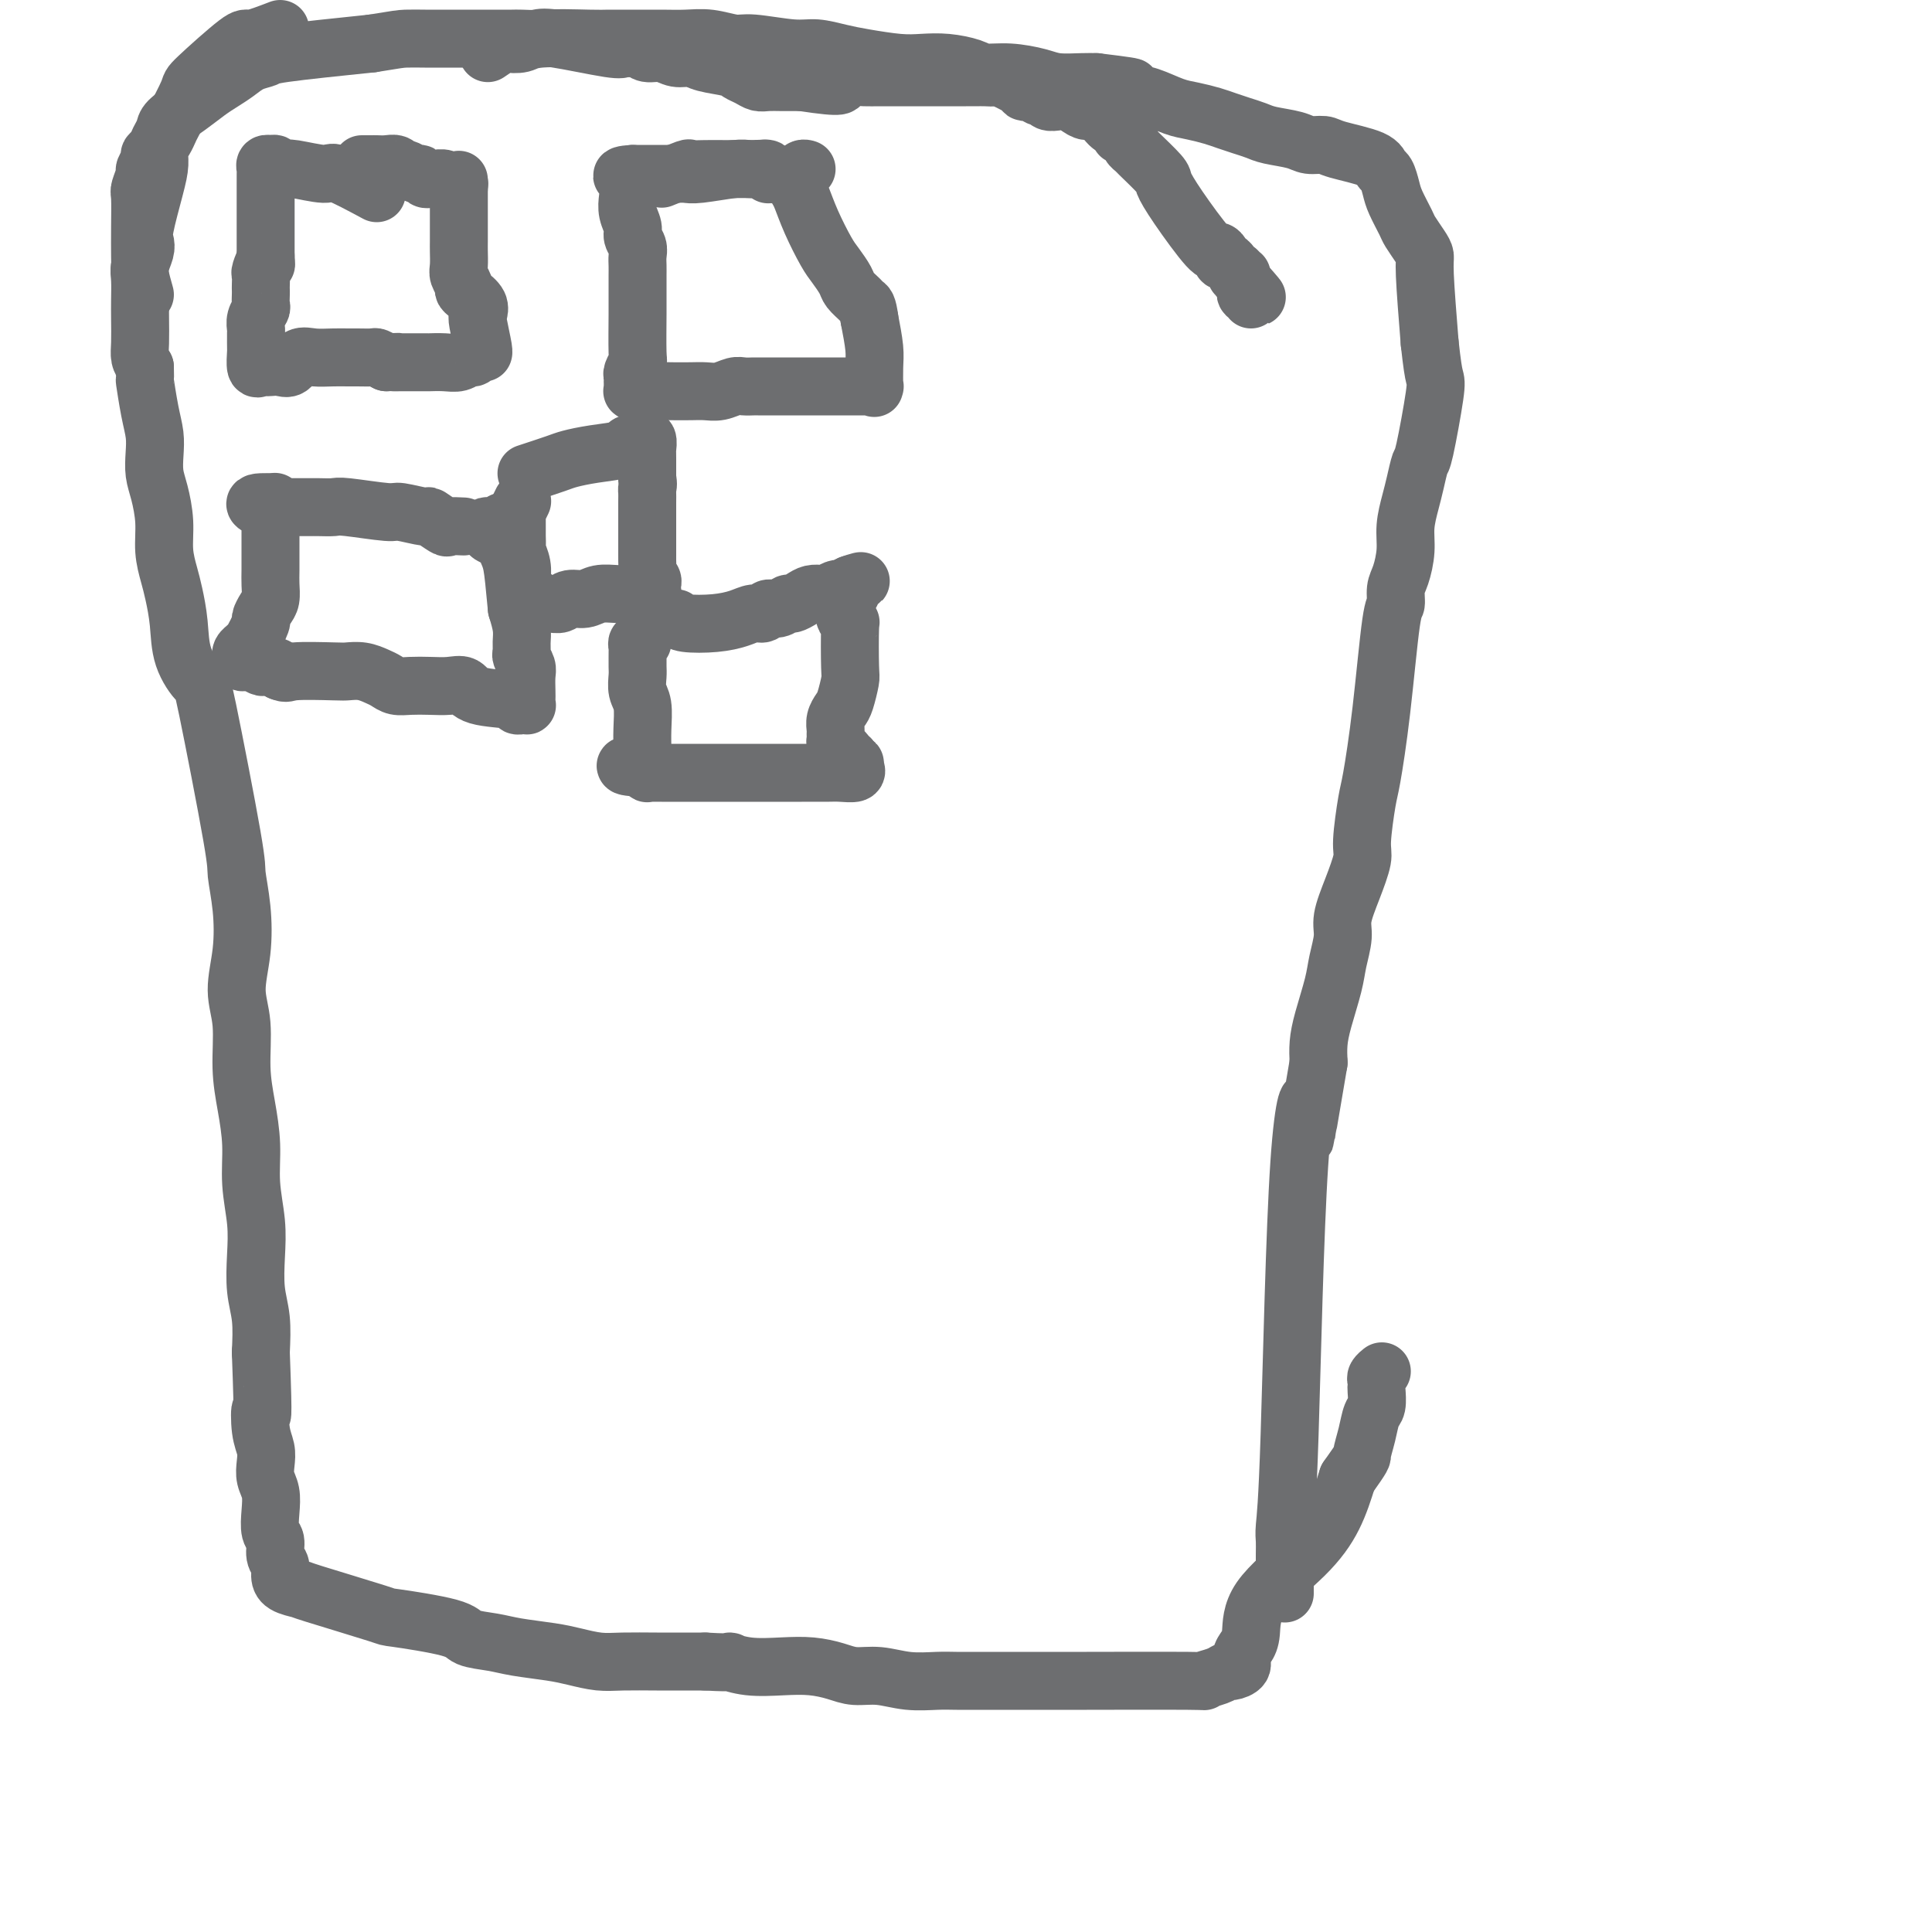 <svg viewBox='0 0 400 400' version='1.1' xmlns='http://www.w3.org/2000/svg' xmlns:xlink='http://www.w3.org/1999/xlink'><g fill='none' stroke='#6D6E70' stroke-width='12' stroke-linecap='round' stroke-linejoin='round'><path d='M78,40c-3.209,-1.721 -6.418,-3.442 -8,-4c-1.582,-0.558 -1.538,0.048 -3,0c-1.462,-0.048 -4.429,-0.749 -6,-1c-1.571,-0.251 -1.745,-0.053 -2,0c-0.255,0.053 -0.590,-0.038 -1,0c-0.410,0.038 -0.895,0.206 -1,0c-0.105,-0.206 0.169,-0.787 0,-1c-0.169,-0.213 -0.781,-0.058 -1,0c-0.219,0.058 -0.045,0.019 0,0c0.045,-0.019 -0.041,-0.017 0,0c0.041,0.017 0.207,0.049 0,0c-0.207,-0.049 -0.788,-0.178 -1,0c-0.212,0.178 -0.057,0.663 0,1c0.057,0.337 0.015,0.527 0,1c-0.015,0.473 -0.004,1.229 0,2c0.004,0.771 0.001,1.557 0,2c-0.001,0.443 -0.000,0.541 0,2c0.000,1.459 0.000,4.277 0,6c-0.000,1.723 -0.000,2.349 0,3c0.000,0.651 0.000,1.325 0,2'/><path d='M55,53c0.061,3.053 0.212,1.185 0,1c-0.212,-0.185 -0.789,1.311 -1,2c-0.211,0.689 -0.057,0.570 0,1c0.057,0.430 0.016,1.410 0,2c-0.016,0.590 -0.008,0.791 0,1c0.008,0.209 0.016,0.427 0,1c-0.016,0.573 -0.057,1.500 0,2c0.057,0.500 0.211,0.571 0,1c-0.211,0.429 -0.789,1.215 -1,2c-0.211,0.785 -0.056,1.570 0,2c0.056,0.430 0.014,0.505 0,1c-0.014,0.495 -0.001,1.411 0,2c0.001,0.589 -0.011,0.851 0,1c0.011,0.149 0.044,0.184 0,1c-0.044,0.816 -0.163,2.414 0,3c0.163,0.586 0.610,0.159 1,0c0.390,-0.159 0.723,-0.050 1,0c0.277,0.050 0.499,0.042 1,0c0.501,-0.042 1.281,-0.116 2,0c0.719,0.116 1.376,0.423 2,0c0.624,-0.423 1.216,-1.578 2,-2c0.784,-0.422 1.762,-0.113 3,0c1.238,0.113 2.737,0.030 4,0c1.263,-0.030 2.292,-0.005 3,0c0.708,0.005 1.097,-0.009 2,0c0.903,0.009 2.320,0.041 3,0c0.680,-0.041 0.623,-0.155 1,0c0.377,0.155 1.189,0.577 2,1'/><path d='M80,75c4.649,-0.155 2.771,-0.042 2,0c-0.771,0.042 -0.435,0.012 1,0c1.435,-0.012 3.971,-0.007 5,0c1.029,0.007 0.552,0.017 1,0c0.448,-0.017 1.822,-0.061 3,0c1.178,0.061 2.162,0.227 3,0c0.838,-0.227 1.531,-0.846 2,-1c0.469,-0.154 0.715,0.156 1,0c0.285,-0.156 0.609,-0.777 1,-1c0.391,-0.223 0.851,-0.048 1,0c0.149,0.048 -0.011,-0.031 0,0c0.011,0.031 0.193,0.173 0,-1c-0.193,-1.173 -0.760,-3.663 -1,-5c-0.240,-1.337 -0.154,-1.523 0,-2c0.154,-0.477 0.377,-1.244 0,-2c-0.377,-0.756 -1.355,-1.500 -2,-2c-0.645,-0.500 -0.957,-0.757 -1,-1c-0.043,-0.243 0.185,-0.473 0,-1c-0.185,-0.527 -0.782,-1.352 -1,-2c-0.218,-0.648 -0.059,-1.118 0,-2c0.059,-0.882 0.016,-2.175 0,-3c-0.016,-0.825 -0.004,-1.180 0,-2c0.004,-0.820 0.001,-2.103 0,-3c-0.001,-0.897 -0.000,-1.407 0,-2c0.000,-0.593 0.000,-1.269 0,-2c-0.000,-0.731 -0.000,-1.515 0,-2c0.000,-0.485 0.000,-0.669 0,-1c-0.000,-0.331 -0.000,-0.809 0,-1c0.000,-0.191 0.000,-0.096 0,0'/><path d='M95,39c-0.001,-3.011 -0.004,-1.539 0,-1c0.004,0.539 0.016,0.144 0,0c-0.016,-0.144 -0.060,-0.038 0,0c0.060,0.038 0.224,0.006 0,0c-0.224,-0.006 -0.837,0.012 -1,0c-0.163,-0.012 0.125,-0.056 0,0c-0.125,0.056 -0.663,0.212 -1,0c-0.337,-0.212 -0.472,-0.793 -1,-1c-0.528,-0.207 -1.450,-0.040 -2,0c-0.550,0.040 -0.728,-0.046 -1,0c-0.272,0.046 -0.636,0.224 -1,0c-0.364,-0.224 -0.727,-0.848 -1,-1c-0.273,-0.152 -0.457,0.170 -1,0c-0.543,-0.170 -1.445,-0.830 -2,-1c-0.555,-0.170 -0.765,0.151 -1,0c-0.235,-0.151 -0.497,-0.772 -1,-1c-0.503,-0.228 -1.249,-0.061 -2,0c-0.751,0.061 -1.507,0.016 -2,0c-0.493,-0.016 -0.721,-0.004 -1,0c-0.279,0.004 -0.607,0.001 -1,0c-0.393,-0.001 -0.851,-0.000 -1,0c-0.149,0.000 0.012,0.000 0,0c-0.012,-0.000 -0.195,-0.000 0,0c0.195,0.000 0.770,0.000 1,0c0.230,-0.000 0.115,-0.000 0,0'/><path d='M109,98c2.301,-0.756 4.602,-1.513 6,-2c1.398,-0.487 1.894,-0.705 3,-1c1.106,-0.295 2.821,-0.668 5,-1c2.179,-0.332 4.822,-0.624 6,-1c1.178,-0.376 0.890,-0.837 1,-1c0.110,-0.163 0.618,-0.030 1,0c0.382,0.030 0.639,-0.045 1,0c0.361,0.045 0.828,0.209 1,0c0.172,-0.209 0.050,-0.790 0,-1c-0.050,-0.210 -0.027,-0.050 0,0c0.027,0.050 0.060,-0.012 0,0c-0.060,0.012 -0.212,0.096 0,0c0.212,-0.096 0.789,-0.374 1,0c0.211,0.374 0.057,1.398 0,2c-0.057,0.602 -0.015,0.780 0,1c0.015,0.220 0.004,0.482 0,1c-0.004,0.518 -0.001,1.291 0,2c0.001,0.709 0.001,1.355 0,2'/><path d='M134,99c0.309,1.495 0.083,1.734 0,2c-0.083,0.266 -0.022,0.561 0,1c0.022,0.439 0.006,1.022 0,2c-0.006,0.978 -0.002,2.350 0,3c0.002,0.650 0.000,0.579 0,1c-0.000,0.421 0.000,1.335 0,2c-0.000,0.665 -0.001,1.081 0,2c0.001,0.919 0.004,2.340 0,3c-0.004,0.660 -0.015,0.558 0,1c0.015,0.442 0.056,1.428 0,2c-0.056,0.572 -0.211,0.732 0,1c0.211,0.268 0.786,0.646 1,1c0.214,0.354 0.067,0.683 0,1c-0.067,0.317 -0.054,0.621 0,1c0.054,0.379 0.149,0.832 0,1c-0.149,0.168 -0.542,0.049 -1,0c-0.458,-0.049 -0.980,-0.028 -2,0c-1.020,0.028 -2.538,0.064 -4,0c-1.462,-0.064 -2.867,-0.228 -4,0c-1.133,0.228 -1.995,0.847 -3,1c-1.005,0.153 -2.153,-0.159 -3,0c-0.847,0.159 -1.393,0.788 -2,1c-0.607,0.212 -1.276,0.005 -2,0c-0.724,-0.005 -1.503,0.191 -2,0c-0.497,-0.191 -0.714,-0.769 -1,-1c-0.286,-0.231 -0.643,-0.116 -1,0'/><path d='M110,124c-4.110,0.238 -1.886,-0.667 -1,-1c0.886,-0.333 0.434,-0.093 0,0c-0.434,0.093 -0.848,0.040 -1,0c-0.152,-0.040 -0.041,-0.067 0,0c0.041,0.067 0.011,0.227 0,0c-0.011,-0.227 -0.002,-0.840 0,-1c0.002,-0.160 -0.003,0.132 0,0c0.003,-0.132 0.015,-0.689 0,-1c-0.015,-0.311 -0.057,-0.376 0,-1c0.057,-0.624 0.211,-1.806 0,-3c-0.211,-1.194 -0.789,-2.400 -1,-3c-0.211,-0.600 -0.057,-0.594 0,-1c0.057,-0.406 0.015,-1.223 0,-2c-0.015,-0.777 -0.005,-1.513 0,-2c0.005,-0.487 0.005,-0.726 0,-1c-0.005,-0.274 -0.015,-0.582 0,-1c0.015,-0.418 0.056,-0.947 0,-1c-0.056,-0.053 -0.207,0.370 0,0c0.207,-0.370 0.774,-1.534 1,-2c0.226,-0.466 0.113,-0.233 0,0'/><path d='M137,37c2.060,-0.845 4.120,-1.691 5,-2c0.880,-0.309 0.578,-0.083 1,0c0.422,0.083 1.566,0.022 3,0c1.434,-0.022 3.156,-0.006 4,0c0.844,0.006 0.808,0.002 1,0c0.192,-0.002 0.611,-0.000 1,0c0.389,0.000 0.748,0.000 1,0c0.252,-0.000 0.397,-0.000 1,0c0.603,0.000 1.662,0.000 2,0c0.338,-0.000 -0.046,-0.000 0,0c0.046,0.000 0.523,0.000 1,0'/><path d='M157,35c3.049,-0.293 0.673,-0.026 0,0c-0.673,0.026 0.359,-0.189 1,0c0.641,0.189 0.890,0.784 1,1c0.110,0.216 0.079,0.054 0,0c-0.079,-0.054 -0.206,-0.000 0,0c0.206,0.000 0.747,-0.053 1,0c0.253,0.053 0.219,0.210 0,0c-0.219,-0.210 -0.624,-0.789 -1,-1c-0.376,-0.211 -0.723,-0.053 -1,0c-0.277,0.053 -0.483,0.000 -1,0c-0.517,-0.000 -1.346,0.053 -2,0c-0.654,-0.053 -1.134,-0.210 -3,0c-1.866,0.210 -5.119,0.788 -7,1c-1.881,0.212 -2.392,0.057 -3,0c-0.608,-0.057 -1.314,-0.015 -2,0c-0.686,0.015 -1.352,0.004 -2,0c-0.648,-0.004 -1.277,-0.001 -2,0c-0.723,0.001 -1.541,0.000 -2,0c-0.459,-0.000 -0.560,-0.000 -1,0c-0.440,0.000 -1.220,0.000 -2,0'/><path d='M131,36c-4.426,0.253 -0.991,0.886 0,1c0.991,0.114 -0.463,-0.289 -1,0c-0.537,0.289 -0.159,1.271 0,2c0.159,0.729 0.099,1.207 0,2c-0.099,0.793 -0.237,1.903 0,3c0.237,1.097 0.848,2.181 1,3c0.152,0.819 -0.155,1.374 0,2c0.155,0.626 0.774,1.322 1,2c0.226,0.678 0.061,1.336 0,2c-0.061,0.664 -0.016,1.334 0,2c0.016,0.666 0.004,1.328 0,2c-0.004,0.672 -0.000,1.355 0,2c0.000,0.645 -0.004,1.251 0,2c0.004,0.749 0.015,1.639 0,4c-0.015,2.361 -0.057,6.192 0,8c0.057,1.808 0.211,1.594 0,2c-0.211,0.406 -0.789,1.432 -1,2c-0.211,0.568 -0.057,0.678 0,1c0.057,0.322 0.015,0.857 0,1c-0.015,0.143 -0.005,-0.105 0,0c0.005,0.105 0.005,0.564 0,1c-0.005,0.436 -0.016,0.849 0,1c0.016,0.151 0.060,0.041 0,0c-0.060,-0.041 -0.223,-0.011 0,0c0.223,0.011 0.833,0.003 1,0c0.167,-0.003 -0.110,-0.001 0,0c0.110,0.001 0.607,0.000 1,0c0.393,-0.000 0.684,-0.000 1,0c0.316,0.000 0.658,0.000 1,0'/><path d='M135,81c1.005,0.155 1.518,0.043 2,0c0.482,-0.043 0.934,-0.015 2,0c1.066,0.015 2.747,0.018 4,0c1.253,-0.018 2.080,-0.057 3,0c0.920,0.057 1.933,0.212 3,0c1.067,-0.212 2.187,-0.789 3,-1c0.813,-0.211 1.320,-0.057 2,0c0.680,0.057 1.532,0.015 2,0c0.468,-0.015 0.552,-0.004 1,0c0.448,0.004 1.261,0.001 2,0c0.739,-0.001 1.404,-0.000 2,0c0.596,0.000 1.124,0.000 2,0c0.876,-0.000 2.100,-0.000 3,0c0.900,0.000 1.475,0.000 2,0c0.525,-0.000 1.001,-0.000 3,0c1.999,0.000 5.520,0.000 7,0c1.480,-0.000 0.918,-0.000 1,0c0.082,0.000 0.806,0.000 1,0c0.194,-0.000 -0.144,-0.001 0,0c0.144,0.001 0.771,0.004 1,0c0.229,-0.004 0.061,-0.013 0,0c-0.061,0.013 -0.016,0.049 0,0c0.016,-0.049 0.001,-0.185 0,0c-0.001,0.185 0.010,0.689 0,0c-0.010,-0.689 -0.041,-2.570 0,-4c0.041,-1.430 0.155,-2.409 0,-4c-0.155,-1.591 -0.577,-3.796 -1,-6'/><path d='M180,66c-0.351,-2.811 -0.727,-2.840 -1,-3c-0.273,-0.160 -0.442,-0.452 -1,-1c-0.558,-0.548 -1.504,-1.352 -2,-2c-0.496,-0.648 -0.542,-1.140 -1,-2c-0.458,-0.860 -1.327,-2.089 -2,-3c-0.673,-0.911 -1.151,-1.504 -2,-3c-0.849,-1.496 -2.071,-3.893 -3,-6c-0.929,-2.107 -1.566,-3.922 -2,-5c-0.434,-1.078 -0.663,-1.417 -1,-2c-0.337,-0.583 -0.780,-1.410 -1,-2c-0.220,-0.590 -0.216,-0.943 0,-1c0.216,-0.057 0.646,0.180 1,0c0.354,-0.180 0.634,-0.779 1,-1c0.366,-0.221 0.819,-0.063 1,0c0.181,0.063 0.091,0.032 0,0'/><path d='M96,109c-1.248,-0.063 -2.496,-0.126 -3,0c-0.504,0.126 -0.265,0.441 -1,0c-0.735,-0.441 -2.445,-1.639 -3,-2c-0.555,-0.361 0.046,0.113 -1,0c-1.046,-0.113 -3.740,-0.815 -5,-1c-1.260,-0.185 -1.086,0.147 -3,0c-1.914,-0.147 -5.916,-0.771 -8,-1c-2.084,-0.229 -2.250,-0.061 -3,0c-0.750,0.061 -2.085,0.016 -3,0c-0.915,-0.016 -1.411,-0.003 -2,0c-0.589,0.003 -1.272,-0.003 -2,0c-0.728,0.003 -1.502,0.015 -2,0c-0.498,-0.015 -0.721,-0.057 -1,0c-0.279,0.057 -0.614,0.211 -1,0c-0.386,-0.211 -0.821,-0.789 -1,-1c-0.179,-0.211 -0.100,-0.057 0,0c0.100,0.057 0.223,0.015 0,0c-0.223,-0.015 -0.791,-0.004 -1,0c-0.209,0.004 -0.060,0.001 0,0c0.060,-0.001 0.030,-0.001 0,0'/><path d='M56,104c-6.188,-0.324 -1.658,1.366 0,2c1.658,0.634 0.444,0.211 0,0c-0.444,-0.211 -0.119,-0.209 0,0c0.119,0.209 0.032,0.624 0,1c-0.032,0.376 -0.008,0.712 0,1c0.008,0.288 0.002,0.527 0,1c-0.002,0.473 0.000,1.180 0,2c-0.000,0.820 -0.003,1.752 0,3c0.003,1.248 0.011,2.811 0,4c-0.011,1.189 -0.040,2.003 0,3c0.040,0.997 0.148,2.176 0,3c-0.148,0.824 -0.551,1.293 -1,2c-0.449,0.707 -0.942,1.653 -1,2c-0.058,0.347 0.321,0.096 0,1c-0.321,0.904 -1.340,2.964 -2,4c-0.660,1.036 -0.961,1.047 -1,1c-0.039,-0.047 0.185,-0.152 0,0c-0.185,0.152 -0.778,0.563 -1,1c-0.222,0.437 -0.072,0.901 0,1c0.072,0.099 0.065,-0.166 0,0c-0.065,0.166 -0.187,0.763 0,1c0.187,0.237 0.684,0.115 1,0c0.316,-0.115 0.452,-0.224 1,0c0.548,0.224 1.508,0.782 2,1c0.492,0.218 0.517,0.097 1,0c0.483,-0.097 1.424,-0.171 2,0c0.576,0.171 0.788,0.585 1,1'/><path d='M58,139c1.470,0.620 1.146,0.169 3,0c1.854,-0.169 5.886,-0.057 8,0c2.114,0.057 2.309,0.057 3,0c0.691,-0.057 1.878,-0.173 3,0c1.122,0.173 2.179,0.635 3,1c0.821,0.365 1.405,0.634 2,1c0.595,0.366 1.199,0.828 2,1c0.801,0.172 1.799,0.053 3,0c1.201,-0.053 2.607,-0.040 4,0c1.393,0.040 2.775,0.105 4,0c1.225,-0.105 2.294,-0.382 3,0c0.706,0.382 1.050,1.423 3,2c1.950,0.577 5.507,0.690 7,1c1.493,0.310 0.922,0.816 1,1c0.078,0.184 0.806,0.047 1,0c0.194,-0.047 -0.144,-0.003 0,0c0.144,0.003 0.770,-0.033 1,0c0.230,0.033 0.063,0.137 0,0c-0.063,-0.137 -0.021,-0.513 0,-1c0.021,-0.487 0.020,-1.085 0,-2c-0.020,-0.915 -0.058,-2.145 0,-3c0.058,-0.855 0.212,-1.333 0,-2c-0.212,-0.667 -0.792,-1.521 -1,-2c-0.208,-0.479 -0.046,-0.582 0,-1c0.046,-0.418 -0.026,-1.151 0,-2c0.026,-0.849 0.150,-1.814 0,-3c-0.150,-1.186 -0.575,-2.593 -1,-4'/><path d='M107,126c-0.484,-4.979 -0.694,-7.428 -1,-9c-0.306,-1.572 -0.708,-2.267 -1,-3c-0.292,-0.733 -0.472,-1.503 -1,-2c-0.528,-0.497 -1.403,-0.721 -2,-1c-0.597,-0.279 -0.916,-0.614 -1,-1c-0.084,-0.386 0.069,-0.822 0,-1c-0.069,-0.178 -0.359,-0.099 0,0c0.359,0.099 1.366,0.219 2,0c0.634,-0.219 0.895,-0.777 1,-1c0.105,-0.223 0.052,-0.112 0,0'/><path d='M140,128c0.297,0.401 0.594,0.802 2,1c1.406,0.198 3.920,0.193 6,0c2.080,-0.193 3.726,-0.572 5,-1c1.274,-0.428 2.177,-0.903 3,-1c0.823,-0.097 1.568,0.185 2,0c0.432,-0.185 0.553,-0.837 1,-1c0.447,-0.163 1.222,0.163 2,0c0.778,-0.163 1.560,-0.814 2,-1c0.440,-0.186 0.536,0.095 1,0c0.464,-0.095 1.294,-0.565 2,-1c0.706,-0.435 1.288,-0.835 2,-1c0.712,-0.165 1.554,-0.097 2,0c0.446,0.097 0.497,0.222 1,0c0.503,-0.222 1.458,-0.790 2,-1c0.542,-0.210 0.672,-0.060 1,0c0.328,0.060 0.856,0.030 1,0c0.144,-0.030 -0.095,-0.060 0,0c0.095,0.060 0.526,0.208 1,0c0.474,-0.208 0.993,-0.774 1,-1c0.007,-0.226 -0.496,-0.113 -1,0'/><path d='M176,121c4.336,-1.280 1.176,-0.481 0,0c-1.176,0.481 -0.367,0.643 0,1c0.367,0.357 0.294,0.907 0,1c-0.294,0.093 -0.807,-0.272 -1,0c-0.193,0.272 -0.066,1.179 0,2c0.066,0.821 0.070,1.554 0,2c-0.070,0.446 -0.214,0.603 0,1c0.214,0.397 0.786,1.034 1,1c0.214,-0.034 0.069,-0.739 0,1c-0.069,1.739 -0.061,5.922 0,8c0.061,2.078 0.174,2.052 0,3c-0.174,0.948 -0.635,2.870 -1,4c-0.365,1.130 -0.633,1.469 -1,2c-0.367,0.531 -0.831,1.256 -1,2c-0.169,0.744 -0.043,1.509 0,2c0.043,0.491 0.001,0.709 0,1c-0.001,0.291 0.037,0.656 0,1c-0.037,0.344 -0.150,0.667 0,1c0.150,0.333 0.562,0.678 1,1c0.438,0.322 0.901,0.622 1,1c0.099,0.378 -0.166,0.832 0,1c0.166,0.168 0.762,0.048 1,0c0.238,-0.048 0.119,-0.024 0,0'/><path d='M176,157c0.691,1.405 0.920,0.916 1,1c0.080,0.084 0.012,0.740 0,1c-0.012,0.260 0.032,0.122 0,0c-0.032,-0.122 -0.142,-0.229 0,0c0.142,0.229 0.534,0.793 0,1c-0.534,0.207 -1.995,0.055 -3,0c-1.005,-0.055 -1.556,-0.015 -3,0c-1.444,0.015 -3.783,0.004 -5,0c-1.217,-0.004 -1.314,-0.001 -2,0c-0.686,0.001 -1.962,0.000 -3,0c-1.038,-0.000 -1.839,-0.000 -2,0c-0.161,0.000 0.319,0.000 -2,0c-2.319,-0.000 -7.438,-0.000 -10,0c-2.562,0.000 -2.569,0.000 -3,0c-0.431,-0.000 -1.286,-0.000 -2,0c-0.714,0.000 -1.286,0.000 -2,0c-0.714,-0.000 -1.568,-0.000 -2,0c-0.432,0.000 -0.440,0.001 -1,0c-0.560,-0.001 -1.670,-0.004 -2,0c-0.330,0.004 0.122,0.015 0,0c-0.122,-0.015 -0.817,-0.057 -1,0c-0.183,0.057 0.147,0.211 0,0c-0.147,-0.211 -0.771,-0.789 -1,-1c-0.229,-0.211 -0.062,-0.057 0,0c0.062,0.057 0.018,0.016 0,0c-0.018,-0.016 -0.009,-0.008 0,0'/><path d='M133,159c-6.807,-0.378 -1.824,-0.824 0,-1c1.824,-0.176 0.488,-0.082 0,0c-0.488,0.082 -0.130,0.153 0,0c0.130,-0.153 0.031,-0.529 0,-1c-0.031,-0.471 0.006,-1.036 0,-2c-0.006,-0.964 -0.054,-2.327 0,-4c0.054,-1.673 0.211,-3.656 0,-5c-0.211,-1.344 -0.789,-2.048 -1,-3c-0.211,-0.952 -0.056,-2.153 0,-3c0.056,-0.847 0.014,-1.341 0,-2c-0.014,-0.659 -0.000,-1.483 0,-2c0.000,-0.517 -0.014,-0.727 0,-1c0.014,-0.273 0.055,-0.609 0,-1c-0.055,-0.391 -0.207,-0.836 0,-1c0.207,-0.164 0.773,-0.047 1,0c0.227,0.047 0.113,0.023 0,0'/><path d='M30,61c-0.422,-1.488 -0.845,-2.977 -1,-4c-0.155,-1.023 -0.043,-1.581 0,-2c0.043,-0.419 0.015,-0.697 0,-2c-0.015,-1.303 -0.019,-3.629 0,-6c0.019,-2.371 0.062,-4.786 0,-6c-0.062,-1.214 -0.228,-1.229 0,-2c0.228,-0.771 0.849,-2.300 1,-3c0.151,-0.700 -0.167,-0.572 0,-1c0.167,-0.428 0.819,-1.413 1,-2c0.181,-0.587 -0.108,-0.775 0,-1c0.108,-0.225 0.615,-0.486 1,-1c0.385,-0.514 0.648,-1.282 1,-2c0.352,-0.718 0.793,-1.386 1,-2c0.207,-0.614 0.180,-1.176 1,-2c0.820,-0.824 2.487,-1.912 4,-3c1.513,-1.088 2.871,-2.175 4,-3c1.129,-0.825 2.027,-1.386 3,-2c0.973,-0.614 2.020,-1.281 3,-2c0.980,-0.719 1.891,-1.492 3,-2c1.109,-0.508 2.414,-0.752 3,-1c0.586,-0.248 0.453,-0.499 4,-1c3.547,-0.501 10.773,-1.250 18,-2'/><path d='M77,9c5.246,-0.845 5.862,-0.959 7,-1c1.138,-0.041 2.798,-0.011 4,0c1.202,0.011 1.946,0.003 4,0c2.054,-0.003 5.417,-0.001 7,0c1.583,0.001 1.387,0.001 2,0c0.613,-0.001 2.036,-0.002 3,0c0.964,0.002 1.470,0.008 2,0c0.530,-0.008 1.084,-0.030 2,0c0.916,0.030 2.195,0.114 3,0c0.805,-0.114 1.136,-0.424 4,0c2.864,0.424 8.261,1.582 11,2c2.739,0.418 2.820,0.097 3,0c0.180,-0.097 0.460,0.031 1,0c0.540,-0.031 1.342,-0.219 2,0c0.658,0.219 1.174,0.846 2,1c0.826,0.154 1.962,-0.166 3,0c1.038,0.166 1.979,0.818 3,1c1.021,0.182 2.122,-0.106 3,0c0.878,0.106 1.534,0.607 3,1c1.466,0.393 3.743,0.680 5,1c1.257,0.320 1.494,0.674 2,1c0.506,0.326 1.282,0.623 2,1c0.718,0.377 1.378,0.833 2,1c0.622,0.167 1.206,0.045 2,0c0.794,-0.045 1.798,-0.013 3,0c1.202,0.013 2.601,0.006 4,0'/><path d='M166,17c9.541,1.453 7.892,0.585 8,0c0.108,-0.585 1.971,-0.889 3,-1c1.029,-0.111 1.222,-0.030 2,0c0.778,0.030 2.140,0.008 3,0c0.860,-0.008 1.216,-0.002 2,0c0.784,0.002 1.995,0.001 3,0c1.005,-0.001 1.802,-0.000 3,0c1.198,0.000 2.796,-0.000 4,0c1.204,0.000 2.015,0.000 3,0c0.985,-0.000 2.145,-0.002 3,0c0.855,0.002 1.406,0.007 2,0c0.594,-0.007 1.230,-0.026 2,0c0.770,0.026 1.673,0.098 2,0c0.327,-0.098 0.076,-0.367 1,0c0.924,0.367 3.021,1.370 4,2c0.979,0.630 0.840,0.886 1,1c0.160,0.114 0.619,0.087 1,0c0.381,-0.087 0.682,-0.233 1,0c0.318,0.233 0.651,0.846 1,1c0.349,0.154 0.712,-0.152 1,0c0.288,0.152 0.500,0.763 1,1c0.500,0.237 1.289,0.100 2,0c0.711,-0.100 1.346,-0.164 2,0c0.654,0.164 1.327,0.555 2,1c0.673,0.445 1.345,0.944 2,1c0.655,0.056 1.292,-0.331 2,0c0.708,0.331 1.488,1.380 2,2c0.512,0.620 0.756,0.810 1,1'/><path d='M230,26c3.968,2.013 2.387,2.046 2,2c-0.387,-0.046 0.418,-0.170 1,0c0.582,0.170 0.941,0.634 1,1c0.059,0.366 -0.182,0.635 0,1c0.182,0.365 0.787,0.827 1,1c0.213,0.173 0.036,0.058 1,1c0.964,0.942 3.070,2.942 4,4c0.930,1.058 0.684,1.176 1,2c0.316,0.824 1.194,2.354 3,5c1.806,2.646 4.539,6.407 6,8c1.461,1.593 1.649,1.019 2,1c0.351,-0.019 0.863,0.516 1,1c0.137,0.484 -0.103,0.918 0,1c0.103,0.082 0.550,-0.189 1,0c0.450,0.189 0.904,0.839 1,1c0.096,0.161 -0.167,-0.167 0,0c0.167,0.167 0.763,0.828 1,1c0.237,0.172 0.116,-0.146 0,0c-0.116,0.146 -0.228,0.756 0,1c0.228,0.244 0.797,0.122 1,0c0.203,-0.122 0.041,-0.243 0,0c-0.041,0.243 0.041,0.849 0,1c-0.041,0.151 -0.203,-0.152 0,0c0.203,0.152 0.772,0.758 1,1c0.228,0.242 0.114,0.121 0,0'/><path d='M258,59c4.333,5.040 1.165,1.140 0,0c-1.165,-1.140 -0.326,0.479 0,1c0.326,0.521 0.140,-0.058 0,0c-0.140,0.058 -0.234,0.751 0,1c0.234,0.249 0.795,0.053 1,0c0.205,-0.053 0.055,0.037 0,0c-0.055,-0.037 -0.015,-0.202 0,0c0.015,0.202 0.004,0.772 0,1c-0.004,0.228 -0.002,0.114 0,0'/><path d='M101,11c1.233,-0.837 2.466,-1.674 3,-2c0.534,-0.326 0.367,-0.140 1,0c0.633,0.140 2.064,0.234 3,0c0.936,-0.234 1.376,-0.795 4,-1c2.624,-0.205 7.432,-0.055 10,0c2.568,0.055 2.895,0.014 4,0c1.105,-0.014 2.989,0.000 5,0c2.011,-0.000 4.151,-0.015 6,0c1.849,0.015 3.408,0.061 5,0c1.592,-0.061 3.218,-0.227 5,0c1.782,0.227 3.718,0.849 5,1c1.282,0.151 1.908,-0.167 4,0c2.092,0.167 5.651,0.819 8,1c2.349,0.181 3.488,-0.109 5,0c1.512,0.109 3.396,0.617 5,1c1.604,0.383 2.926,0.641 5,1c2.074,0.359 4.899,0.818 7,1c2.101,0.182 3.476,0.086 5,0c1.524,-0.086 3.195,-0.164 5,0c1.805,0.164 3.745,0.570 5,1c1.255,0.430 1.827,0.886 3,1c1.173,0.114 2.947,-0.113 5,0c2.053,0.113 4.385,0.566 6,1c1.615,0.434 2.512,0.848 4,1c1.488,0.152 3.568,0.044 5,0c1.432,-0.044 2.216,-0.022 3,0'/><path d='M227,17c12.937,1.567 5.278,0.983 3,1c-2.278,0.017 0.824,0.634 3,1c2.176,0.366 3.425,0.479 5,1c1.575,0.521 3.474,1.449 5,2c1.526,0.551 2.677,0.725 4,1c1.323,0.275 2.816,0.651 4,1c1.184,0.349 2.057,0.671 3,1c0.943,0.329 1.956,0.667 3,1c1.044,0.333 2.118,0.663 3,1c0.882,0.337 1.572,0.681 3,1c1.428,0.319 3.594,0.613 5,1c1.406,0.387 2.050,0.867 3,1c0.950,0.133 2.205,-0.082 3,0c0.795,0.082 1.130,0.462 3,1c1.870,0.538 5.273,1.234 7,2c1.727,0.766 1.776,1.602 2,2c0.224,0.398 0.622,0.356 1,1c0.378,0.644 0.735,1.972 1,3c0.265,1.028 0.439,1.756 1,3c0.561,1.244 1.509,3.003 2,4c0.491,0.997 0.527,1.231 1,2c0.473,0.769 1.385,2.072 2,3c0.615,0.928 0.935,1.481 1,2c0.065,0.519 -0.124,1.006 0,4c0.124,2.994 0.562,8.497 1,14'/><path d='M296,71c0.507,4.606 0.774,6.122 1,7c0.226,0.878 0.412,1.118 0,4c-0.412,2.882 -1.421,8.405 -2,11c-0.579,2.595 -0.729,2.261 -1,3c-0.271,0.739 -0.664,2.551 -1,4c-0.336,1.449 -0.616,2.537 -1,4c-0.384,1.463 -0.873,3.303 -1,5c-0.127,1.697 0.107,3.250 0,5c-0.107,1.750 -0.556,3.697 -1,5c-0.444,1.303 -0.882,1.963 -1,3c-0.118,1.037 0.085,2.450 0,3c-0.085,0.550 -0.458,0.238 -1,4c-0.542,3.762 -1.254,11.599 -2,18c-0.746,6.401 -1.526,11.364 -2,14c-0.474,2.636 -0.643,2.943 -1,5c-0.357,2.057 -0.904,5.865 -1,8c-0.096,2.135 0.258,2.598 0,4c-0.258,1.402 -1.129,3.744 -2,6c-0.871,2.256 -1.743,4.427 -2,6c-0.257,1.573 0.099,2.549 0,4c-0.099,1.451 -0.654,3.378 -1,5c-0.346,1.622 -0.485,2.940 -1,5c-0.515,2.060 -1.408,4.862 -2,7c-0.592,2.138 -0.883,3.611 -1,5c-0.117,1.389 -0.058,2.695 0,4'/><path d='M273,220c-4.073,23.777 -2.254,14.219 -2,10c0.254,-4.219 -1.056,-3.099 -2,11c-0.944,14.099 -1.521,41.175 -2,56c-0.479,14.825 -0.860,17.397 -1,19c-0.140,1.603 -0.037,2.236 0,3c0.037,0.764 0.010,1.657 0,3c-0.010,1.343 -0.003,3.135 0,4c0.003,0.865 0.001,0.802 0,1c-0.001,0.198 -0.000,0.655 0,1c0.000,0.345 0.000,0.576 0,1c-0.000,0.424 -0.000,1.042 0,1c0.000,-0.042 0.000,-0.742 0,-1c-0.000,-0.258 -0.000,-0.074 0,0c0.000,0.074 0.000,0.037 0,0'/><path d='M58,6c-2.429,0.932 -4.857,1.864 -6,2c-1.143,0.136 -0.999,-0.526 -3,1c-2.001,1.526 -6.147,5.238 -8,7c-1.853,1.762 -1.415,1.574 -2,3c-0.585,1.426 -2.195,4.467 -3,6c-0.805,1.533 -0.806,1.557 -1,2c-0.194,0.443 -0.581,1.305 -1,2c-0.419,0.695 -0.869,1.222 -1,2c-0.131,0.778 0.057,1.807 0,3c-0.057,1.193 -0.359,2.549 -1,5c-0.641,2.451 -1.622,5.996 -2,8c-0.378,2.004 -0.154,2.469 0,3c0.154,0.531 0.237,1.130 0,2c-0.237,0.870 -0.795,2.011 -1,3c-0.205,0.989 -0.056,1.826 0,3c0.056,1.174 0.018,2.685 0,4c-0.018,1.315 -0.015,2.435 0,4c0.015,1.565 0.043,3.575 0,5c-0.043,1.425 -0.155,2.264 0,3c0.155,0.736 0.578,1.368 1,2'/><path d='M30,76c0.110,3.632 -0.115,2.211 0,3c0.115,0.789 0.569,3.787 1,6c0.431,2.213 0.837,3.640 1,5c0.163,1.360 0.081,2.652 0,4c-0.081,1.348 -0.162,2.752 0,4c0.162,1.248 0.568,2.341 1,4c0.432,1.659 0.890,3.883 1,6c0.110,2.117 -0.127,4.126 0,6c0.127,1.874 0.619,3.614 1,5c0.381,1.386 0.651,2.418 1,4c0.349,1.582 0.777,3.713 1,6c0.223,2.287 0.241,4.731 1,7c0.759,2.269 2.259,4.364 3,5c0.741,0.636 0.722,-0.188 2,6c1.278,6.188 3.854,19.388 5,26c1.146,6.612 0.861,6.634 1,8c0.139,1.366 0.702,4.074 1,7c0.298,2.926 0.331,6.068 0,9c-0.331,2.932 -1.027,5.653 -1,8c0.027,2.347 0.777,4.319 1,7c0.223,2.681 -0.080,6.070 0,9c0.080,2.930 0.544,5.401 1,8c0.456,2.599 0.906,5.327 1,8c0.094,2.673 -0.167,5.290 0,8c0.167,2.710 0.763,5.514 1,8c0.237,2.486 0.115,4.656 0,7c-0.115,2.344 -0.223,4.862 0,7c0.223,2.138 0.778,3.897 1,6c0.222,2.103 0.111,4.552 0,7'/><path d='M54,280c0.635,16.762 0.222,12.669 0,12c-0.222,-0.669 -0.252,2.088 0,4c0.252,1.912 0.786,2.979 1,4c0.214,1.021 0.109,1.996 0,3c-0.109,1.004 -0.221,2.035 0,3c0.221,0.965 0.776,1.862 1,3c0.224,1.138 0.116,2.517 0,4c-0.116,1.483 -0.242,3.068 0,4c0.242,0.932 0.850,1.209 1,2c0.150,0.791 -0.158,2.097 0,3c0.158,0.903 0.783,1.405 1,2c0.217,0.595 0.025,1.284 0,2c-0.025,0.716 0.116,1.458 1,2c0.884,0.542 2.510,0.883 3,1c0.490,0.117 -0.156,0.010 3,1c3.156,0.990 10.115,3.077 13,4c2.885,0.923 1.696,0.681 4,1c2.304,0.319 8.100,1.199 11,2c2.900,0.801 2.903,1.524 4,2c1.097,0.476 3.286,0.706 5,1c1.714,0.294 2.952,0.653 5,1c2.048,0.347 4.906,0.681 7,1c2.094,0.319 3.424,0.621 5,1c1.576,0.379 3.397,0.834 5,1c1.603,0.166 2.986,0.045 5,0c2.014,-0.045 4.658,-0.012 7,0c2.342,0.012 4.384,0.003 6,0c1.616,-0.003 2.808,-0.002 4,0'/><path d='M146,344c7.016,0.404 5.055,-0.085 5,0c-0.055,0.085 1.797,0.745 4,1c2.203,0.255 4.758,0.106 7,0c2.242,-0.106 4.169,-0.168 6,0c1.831,0.168 3.564,0.567 5,1c1.436,0.433 2.574,0.901 4,1c1.426,0.099 3.138,-0.170 5,0c1.862,0.170 3.872,0.777 6,1c2.128,0.223 4.374,0.060 6,0c1.626,-0.060 2.633,-0.016 4,0c1.367,0.016 3.093,0.004 5,0c1.907,-0.004 3.996,-0.001 6,0c2.004,0.001 3.924,0.001 6,0c2.076,-0.001 4.307,-0.003 5,0c0.693,0.003 -0.151,0.011 5,0c5.151,-0.011 16.296,-0.041 21,0c4.704,0.041 2.967,0.152 3,0c0.033,-0.152 1.836,-0.569 3,-1c1.164,-0.431 1.688,-0.878 2,-1c0.312,-0.122 0.413,0.080 1,0c0.587,-0.080 1.660,-0.443 2,-1c0.340,-0.557 -0.052,-1.308 0,-2c0.052,-0.692 0.548,-1.326 1,-2c0.452,-0.674 0.859,-1.388 1,-3c0.141,-1.612 0.017,-4.123 2,-7c1.983,-2.877 6.072,-6.121 9,-9c2.928,-2.879 4.694,-5.394 6,-8c1.306,-2.606 2.153,-5.303 3,-8'/><path d='M279,306c3.415,-4.817 2.954,-4.359 3,-5c0.046,-0.641 0.601,-2.381 1,-4c0.399,-1.619 0.643,-3.116 1,-4c0.357,-0.884 0.827,-1.154 1,-2c0.173,-0.846 0.050,-2.269 0,-3c-0.050,-0.731 -0.028,-0.770 0,-1c0.028,-0.230 0.060,-0.650 0,-1c-0.060,-0.350 -0.212,-0.630 0,-1c0.212,-0.370 0.788,-0.830 1,-1c0.212,-0.170 0.061,-0.048 0,0c-0.061,0.048 -0.030,0.024 0,0'/></g>
</svg>